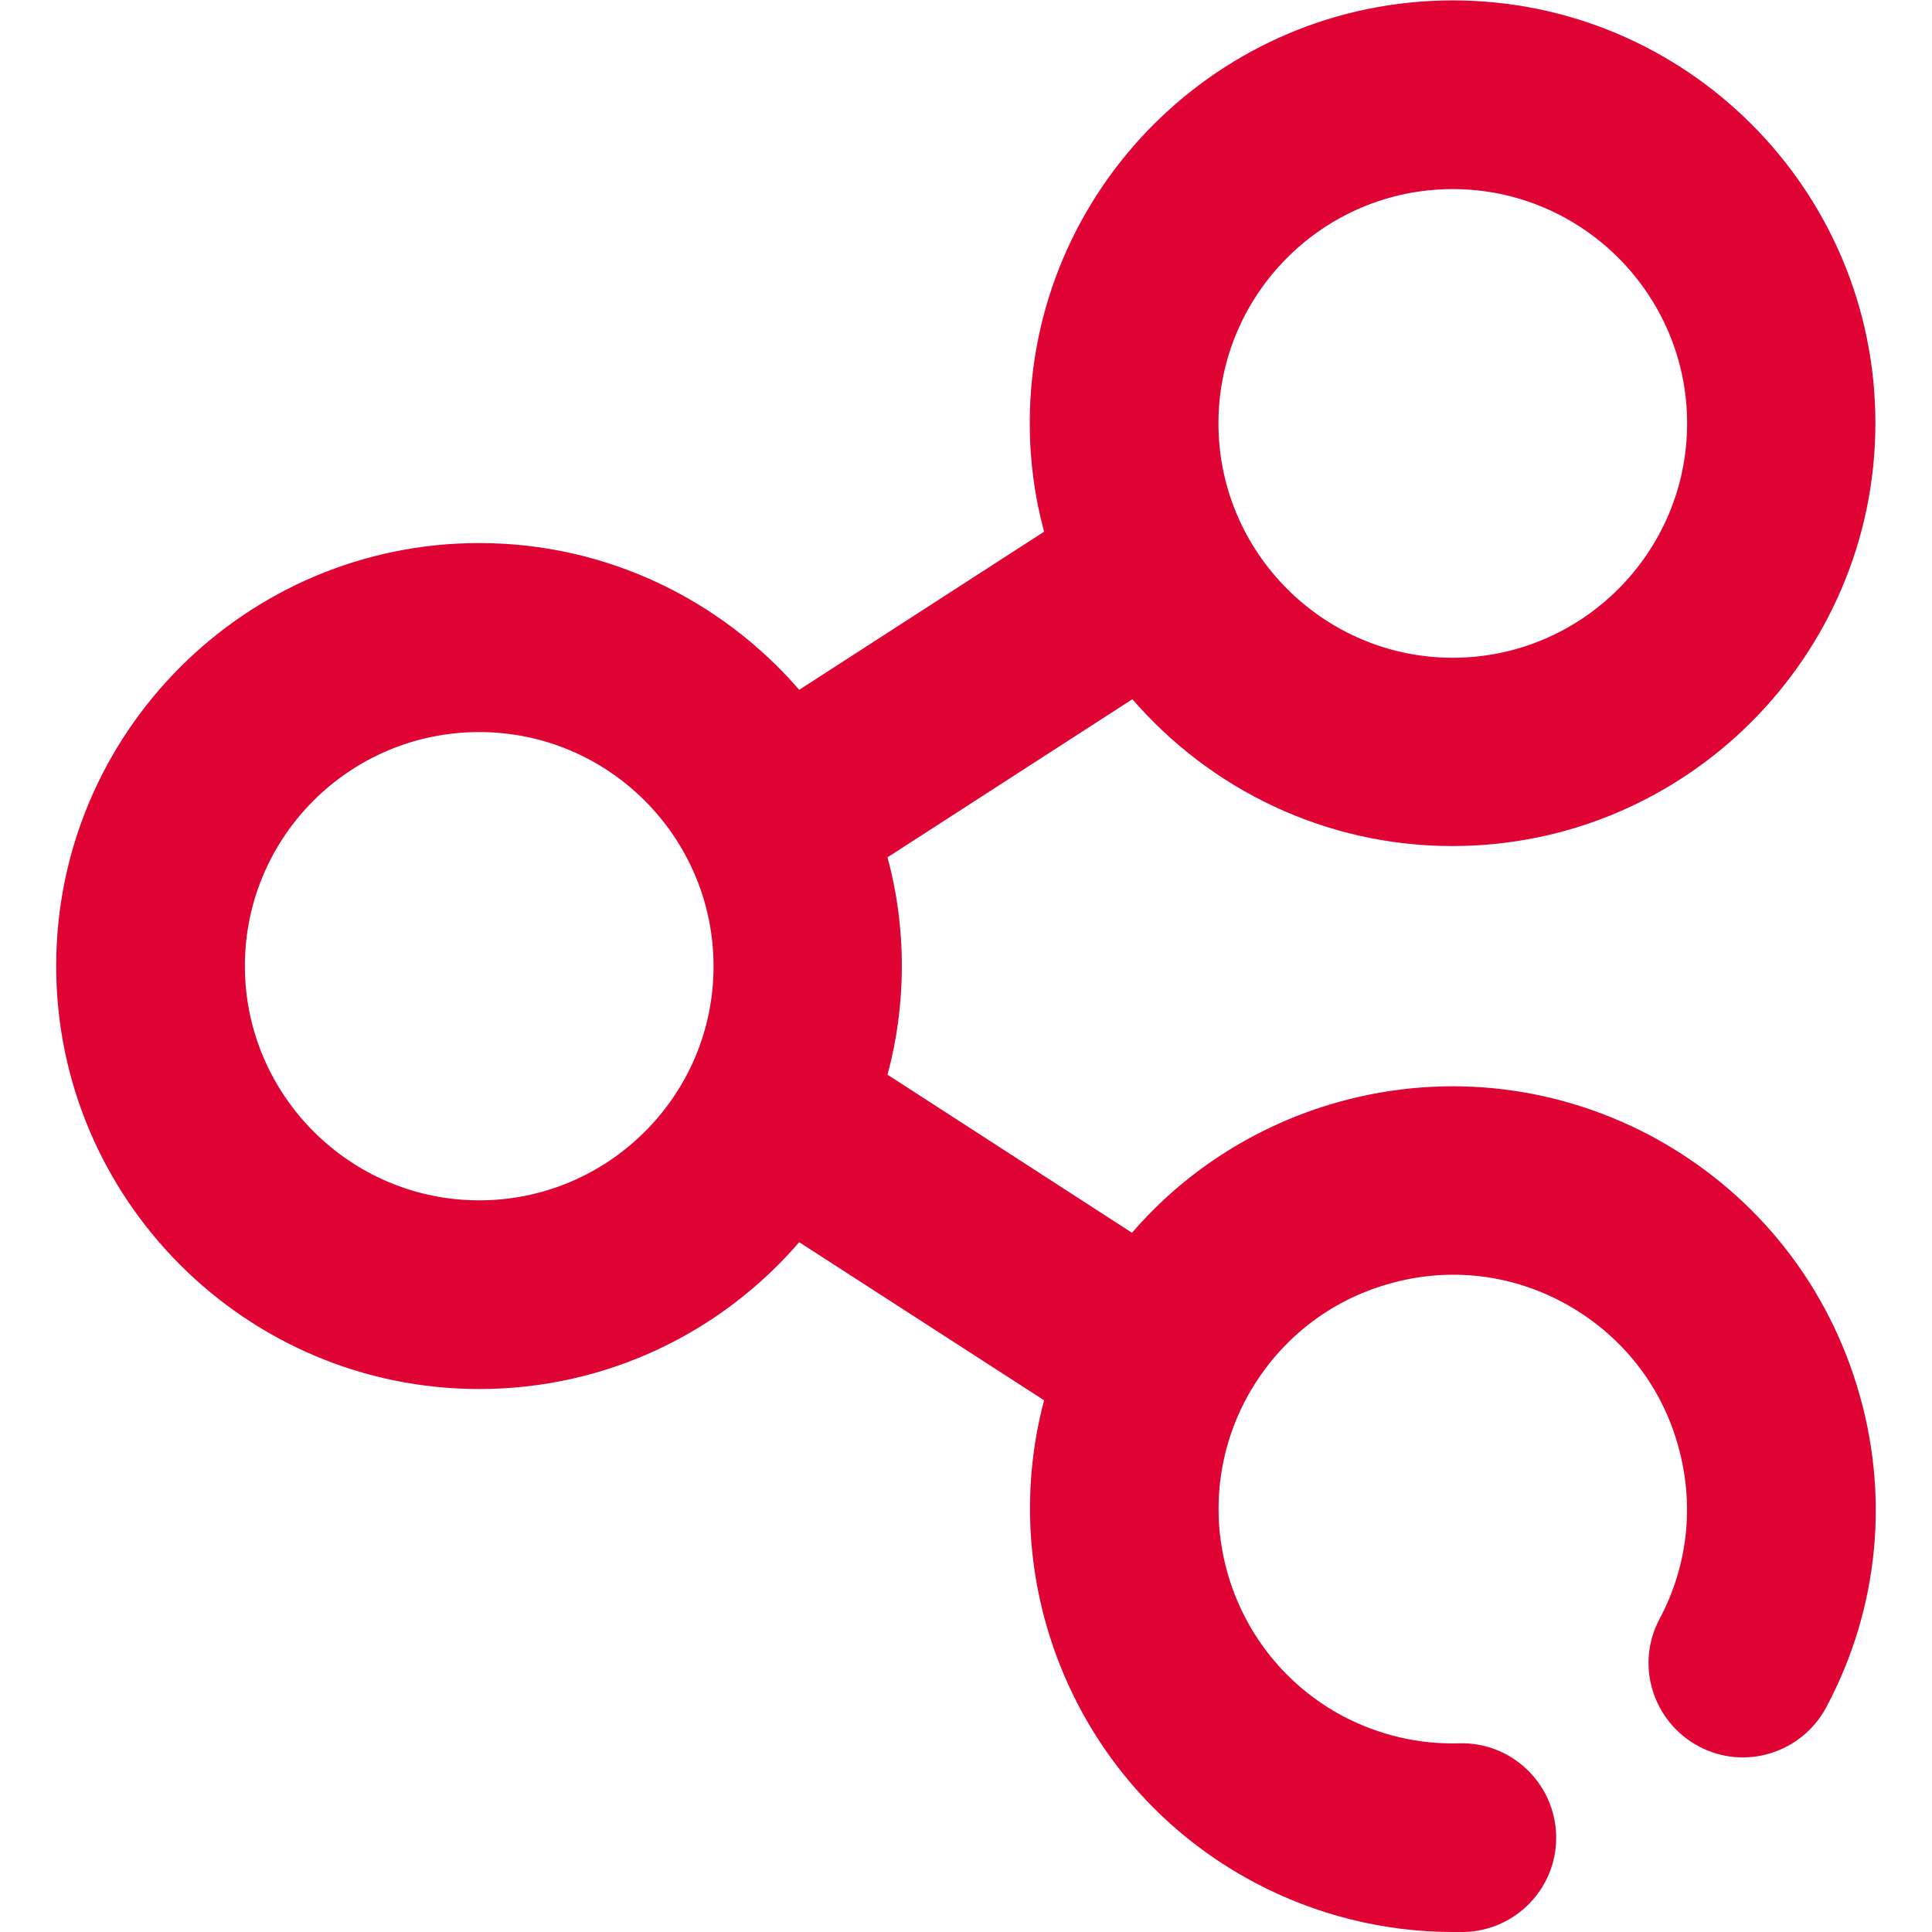 <svg width="24" height="24" viewBox="0 0 24 24" fill="none" xmlns="http://www.w3.org/2000/svg">
<g clip-path="url(#clip0_11_9538)">
<path d="M23.067 17.213C22.655 15.872 21.745 14.771 20.508 14.11C19.27 13.453 17.845 13.317 16.505 13.725C15.544 14.021 14.705 14.569 14.062 15.314L11.025 13.35C11.142 12.919 11.203 12.464 11.203 12C11.203 11.531 11.142 11.081 11.025 10.65L14.067 8.686C15.033 9.802 16.458 10.51 18.042 10.51C20.939 10.51 23.297 8.152 23.297 5.255C23.297 2.358 20.944 0.005 18.047 0.005C15.15 0.005 12.792 2.358 12.792 5.255C12.792 5.724 12.853 6.174 12.97 6.605L9.928 8.569C8.962 7.453 7.537 6.746 5.953 6.746C3.056 6.746 0.698 9.103 0.698 12C0.698 14.897 3.056 17.255 5.953 17.255C7.542 17.255 8.967 16.547 9.928 15.431L12.97 17.395C12.356 19.706 13.387 22.219 15.586 23.386C16.345 23.789 17.194 24 18.047 24H18.192C18.839 23.981 19.35 23.442 19.331 22.796C19.312 22.149 18.773 21.638 18.127 21.656C17.625 21.671 17.128 21.553 16.683 21.319C15.267 20.564 14.723 18.802 15.478 17.381C15.844 16.697 16.453 16.191 17.194 15.966C17.939 15.736 18.727 15.811 19.411 16.177C20.095 16.542 20.602 17.152 20.826 17.892C21.056 18.638 20.981 19.425 20.616 20.11C20.311 20.681 20.531 21.389 21.103 21.694C21.675 21.999 22.383 21.778 22.688 21.206C23.344 19.974 23.48 18.553 23.067 17.213ZM18.047 2.349C19.65 2.349 20.958 3.656 20.958 5.26C20.958 6.863 19.65 8.171 18.047 8.171C16.444 8.171 15.136 6.863 15.136 5.26C15.136 3.656 16.439 2.349 18.047 2.349ZM5.953 14.911C4.35 14.911 3.042 13.603 3.042 12C3.042 10.397 4.345 9.094 5.953 9.094C7.561 9.094 8.864 10.402 8.864 12.005C8.864 13.608 7.556 14.911 5.953 14.911Z" fill="#E00434"/>
</g>
<defs>
<clipPath id="clip0_11_9538">
<rect width="24" height="24" fill="white"/>
</clipPath>
</defs>
</svg>
